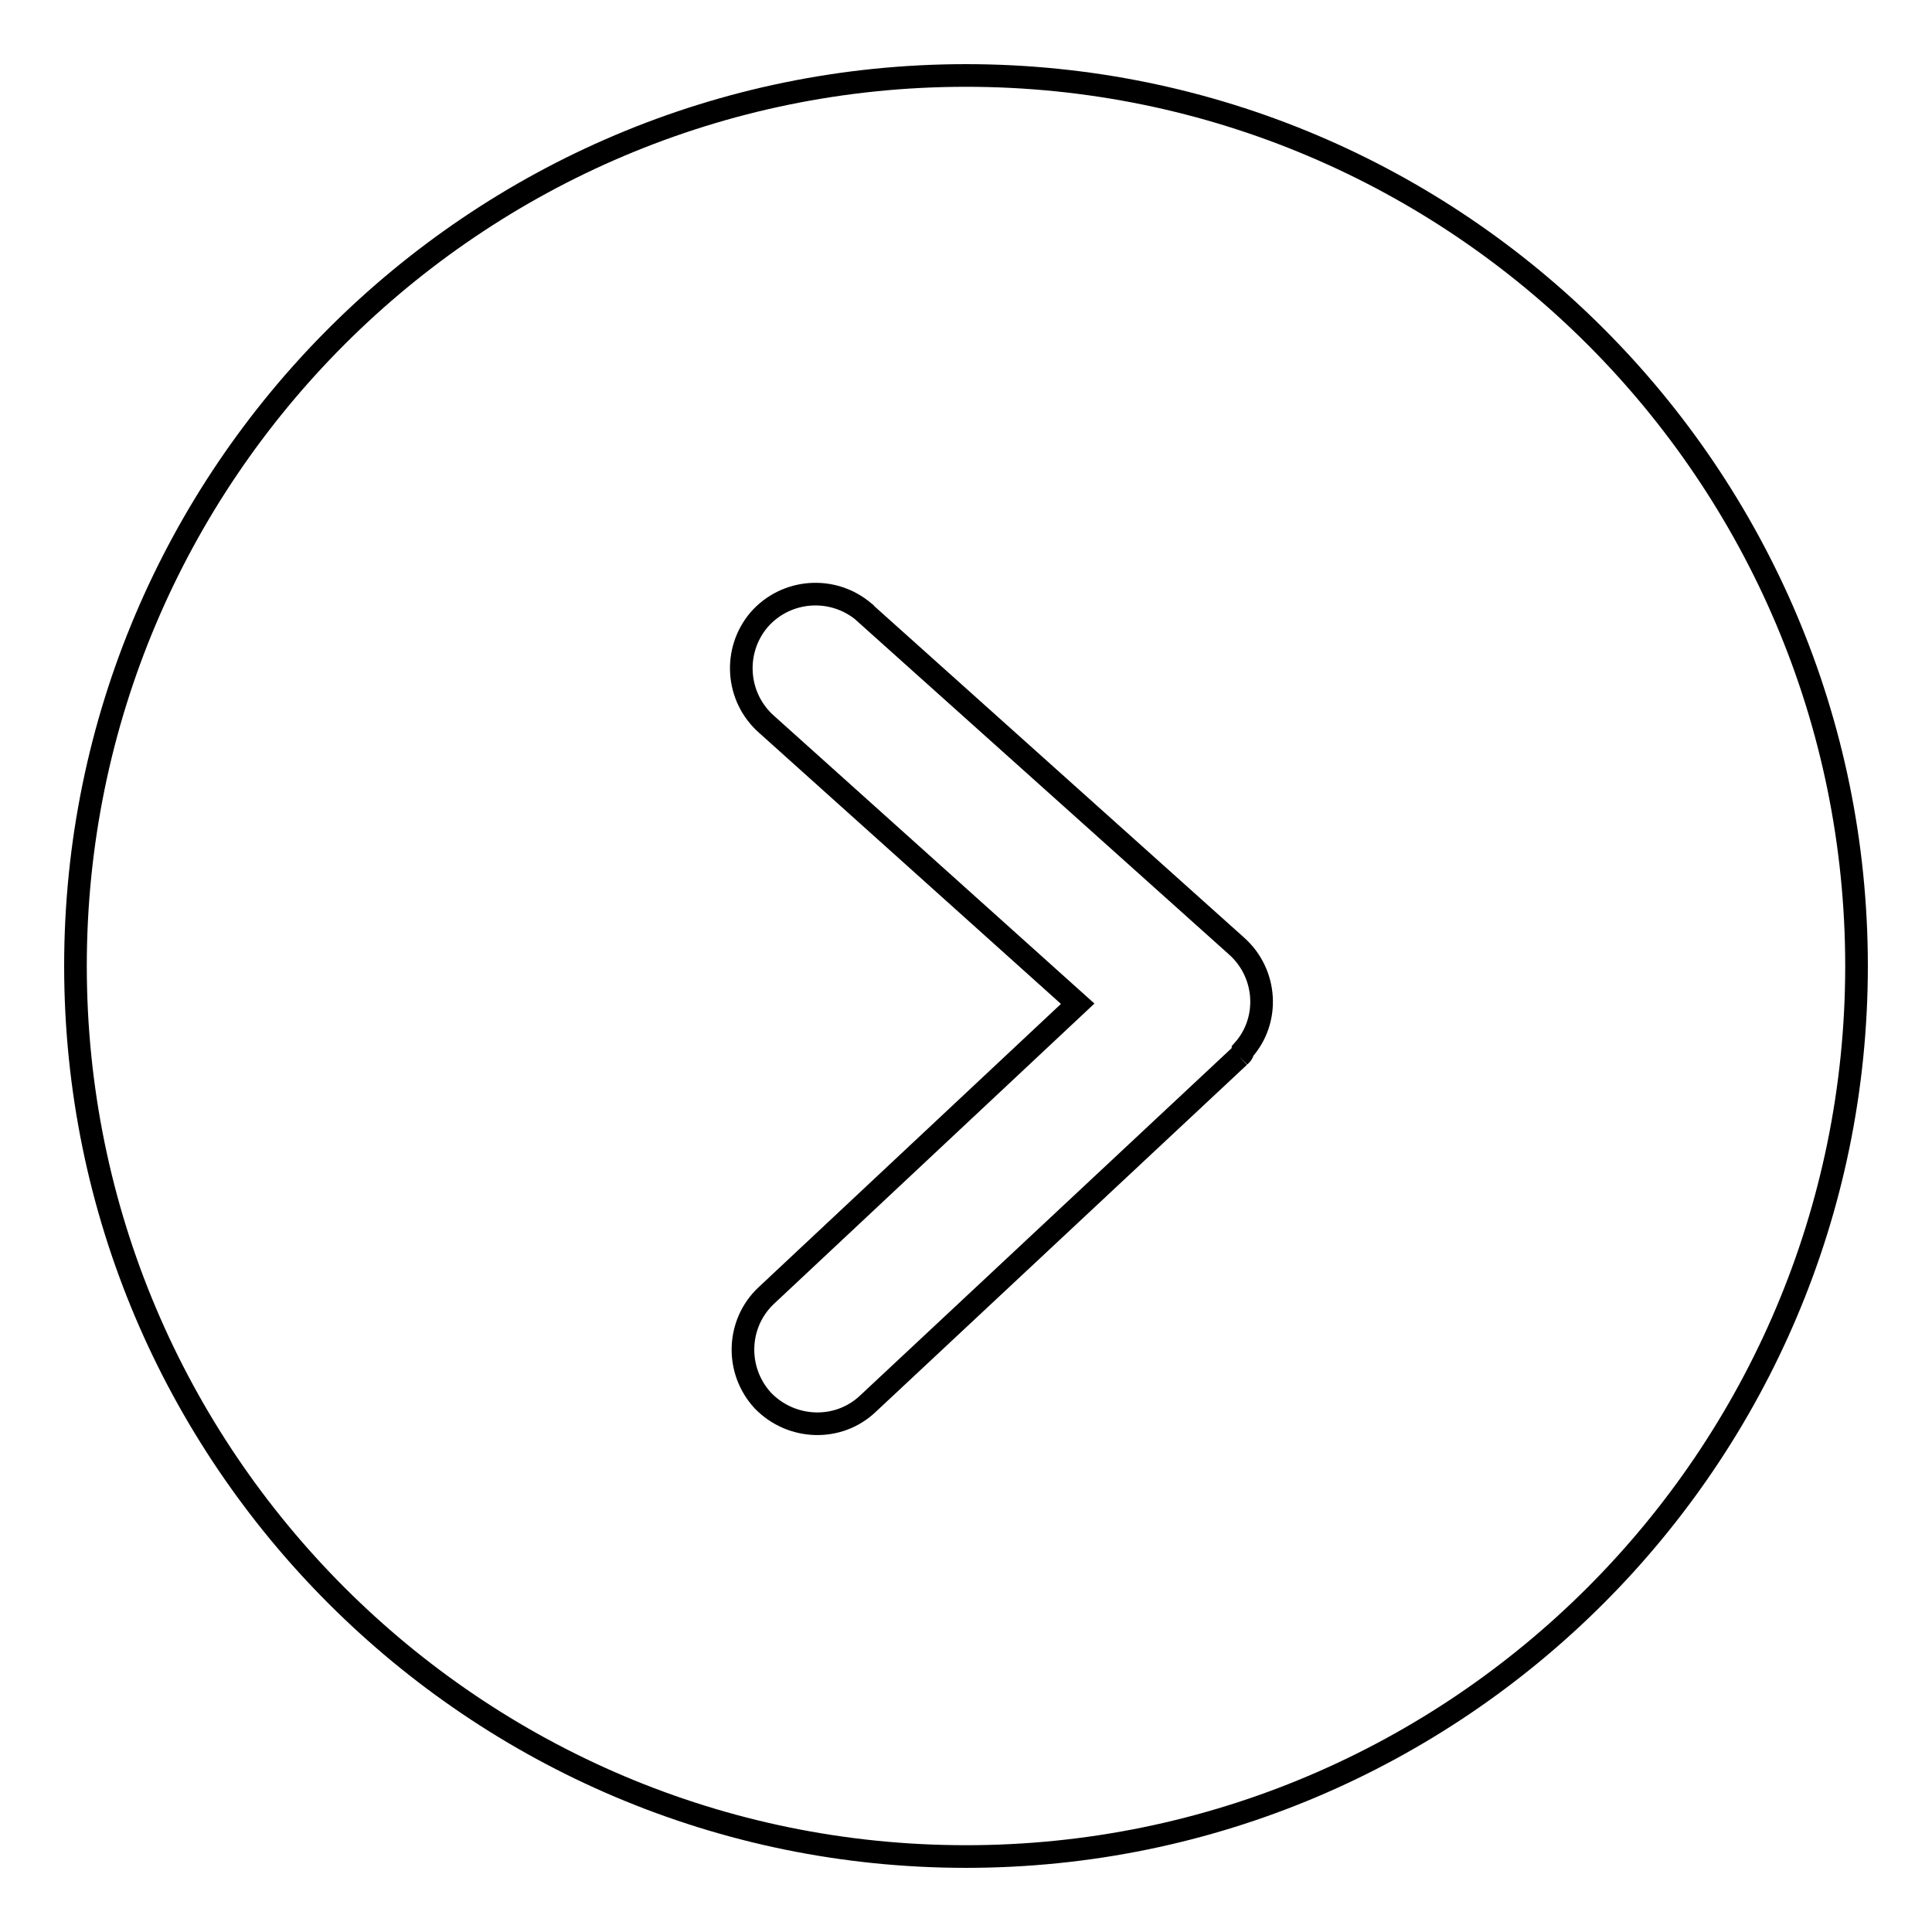 <?xml version="1.0" encoding="utf-8"?>
<!-- Svg Vector Icons : http://www.onlinewebfonts.com/icon -->
<!DOCTYPE svg PUBLIC "-//W3C//DTD SVG 1.1//EN" "http://www.w3.org/Graphics/SVG/1.1/DTD/svg11.dtd">
<svg version="1.1" xmlns="http://www.w3.org/2000/svg" xmlns:xlink="http://www.w3.org/1999/xlink" x="0px" y="0px" viewBox="0 0 256 256" enable-background="new 0 0 256 256" xml:space="preserve">
<g> <path stroke-width="3" fill-opacity="0" stroke="#000000"  d="M164.2,140L115,186c-3.9,3.7-10.1,3.5-13.9-0.4c0,0,0,0,0,0c-3.7-4-3.5-10.2,0.4-13.9c0,0,0,0,0,0 l41.3-38.7l-41.2-37c-4.1-3.6-4.5-9.8-1-13.9c3.6-4.1,9.8-4.5,13.9-1c0.1,0.1,0.2,0.1,0.2,0.2l49.2,44.1c4,3.6,4.4,9.8,0.8,13.8 C164.7,139.6,164.4,139.8,164.2,140 M128,10C62.9,10,10,62.9,10,128c0,65.1,52.9,118,118,118c65.1,0,118-52.9,118-118 C246,62.9,193.1,10,128,10"/></g>
</svg>